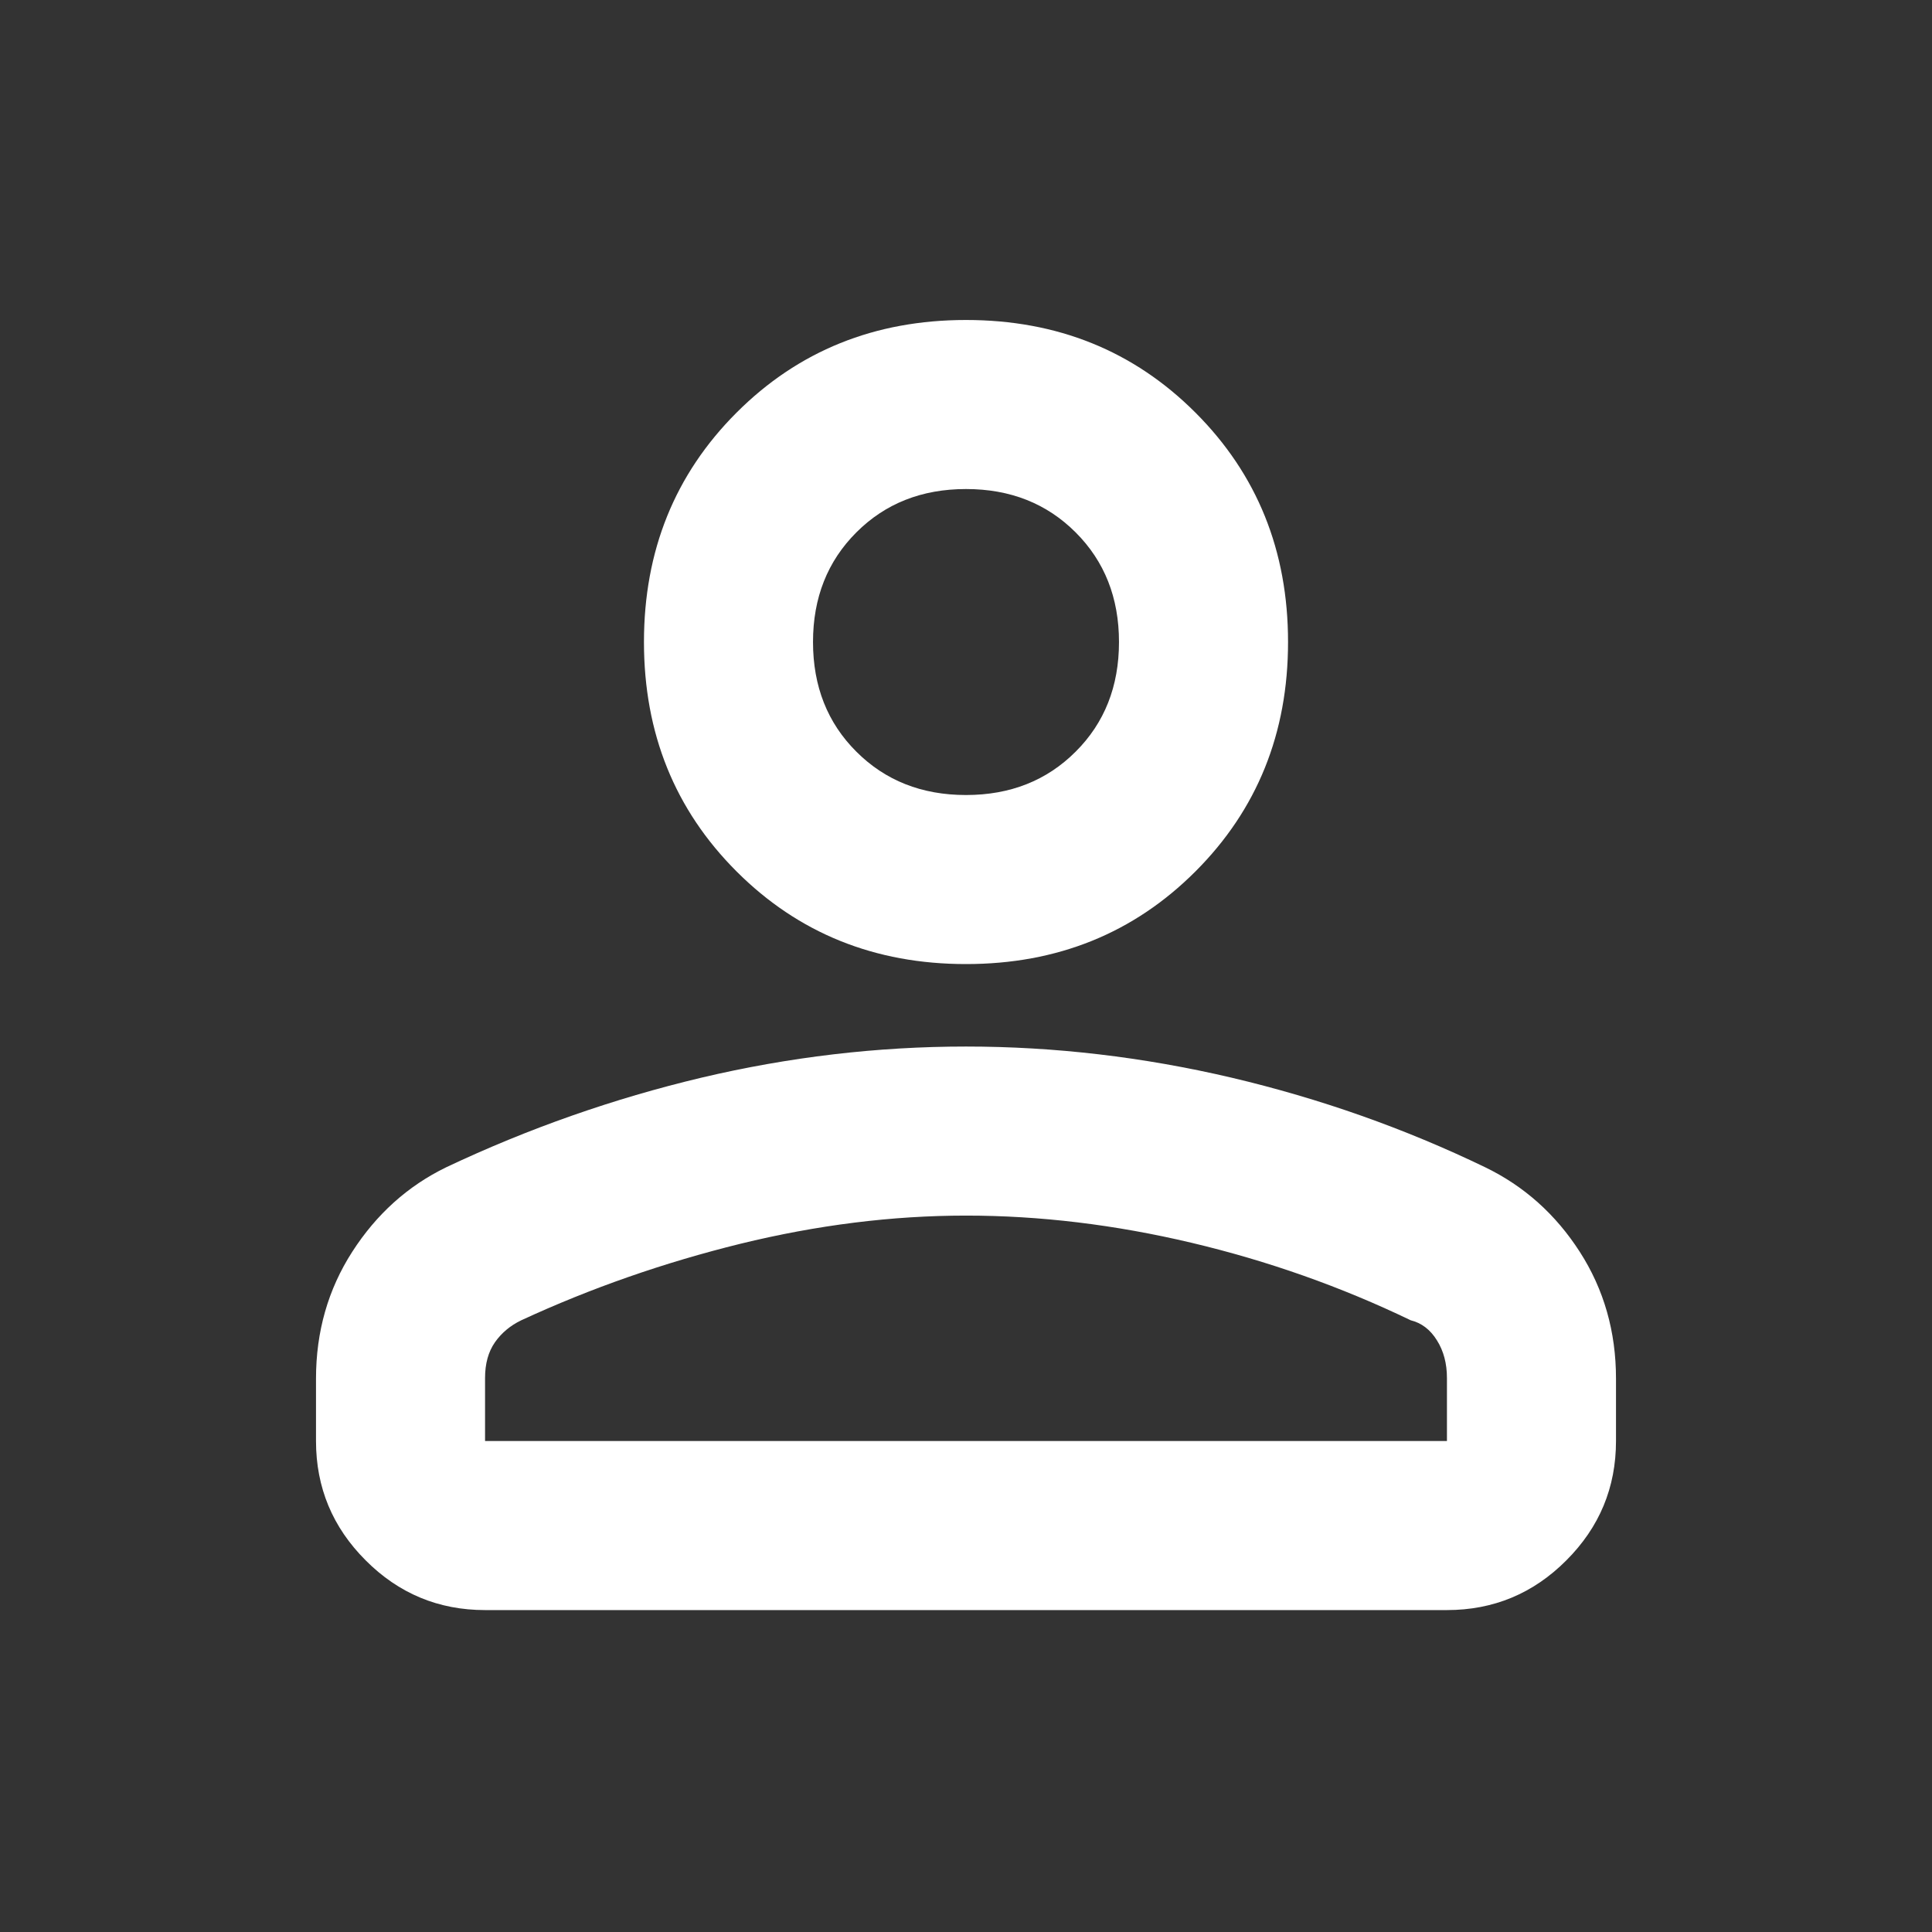 <svg width="16" height="16" viewBox="0 0 16 16" fill="none" xmlns="http://www.w3.org/2000/svg">
<rect x="0" y="0" width="16" height="16" fill="#333333" stroke="none"/>
<g id="person">
<mask id="mask0_10246_171741" style="mask-type:alpha" maskUnits="userSpaceOnUse" x="0" y="0" width="16" height="16">
<rect id="Bounding box" width="16" height="16" fill="#D9D9D9"/>
</mask>
<g mask="url(#mask0_10246_171741)">
<path id="vector" d="M8 7.984C7.244 7.984 6.611 7.728 6.1 7.217C5.589 6.706 5.333 6.073 5.333 5.317C5.333 4.561 5.589 3.928 6.1 3.417C6.611 2.906 7.244 2.65 8 2.65C8.756 2.65 9.389 2.906 9.9 3.417C10.411 3.928 10.667 4.561 10.667 5.317C10.667 6.073 10.411 6.706 9.9 7.217C9.389 7.728 8.756 7.984 8 7.984ZM11.983 13.334H4.017C3.632 13.334 3.302 13.197 3.028 12.922C2.754 12.648 2.617 12.319 2.617 11.934V11.417C2.617 11.028 2.717 10.678 2.917 10.367C3.117 10.056 3.376 9.822 3.695 9.667C4.376 9.345 5.081 9.098 5.808 8.925C6.536 8.753 7.267 8.667 8 8.667C8.733 8.667 9.467 8.753 10.2 8.925C10.933 9.098 11.633 9.345 12.3 9.667C12.622 9.823 12.883 10.056 13.083 10.367C13.283 10.678 13.383 11.028 13.383 11.417V11.934C13.383 12.319 13.246 12.648 12.972 12.922C12.698 13.197 12.368 13.334 11.983 13.334ZM4.017 11.934H11.983V11.413C11.983 11.293 11.956 11.189 11.9 11.1C11.845 11.011 11.772 10.956 11.683 10.934C11.106 10.656 10.5 10.442 9.867 10.292C9.233 10.142 8.611 10.067 8 10.067C7.389 10.067 6.767 10.145 6.133 10.3C5.5 10.456 4.894 10.667 4.317 10.934C4.227 10.977 4.154 11.038 4.099 11.116C4.044 11.195 4.017 11.293 4.017 11.413V11.934ZM8 6.584C8.367 6.584 8.669 6.464 8.908 6.225C9.147 5.987 9.267 5.684 9.267 5.317C9.267 4.95 9.147 4.648 8.908 4.409C8.669 4.17 8.367 4.05 8 4.05C7.633 4.05 7.331 4.17 7.092 4.409C6.853 4.648 6.733 4.95 6.733 5.317C6.733 5.684 6.853 5.987 7.092 6.225C7.331 6.464 7.633 6.584 8 6.584Z" fill="white"/>
</g>
</g>
</svg>
